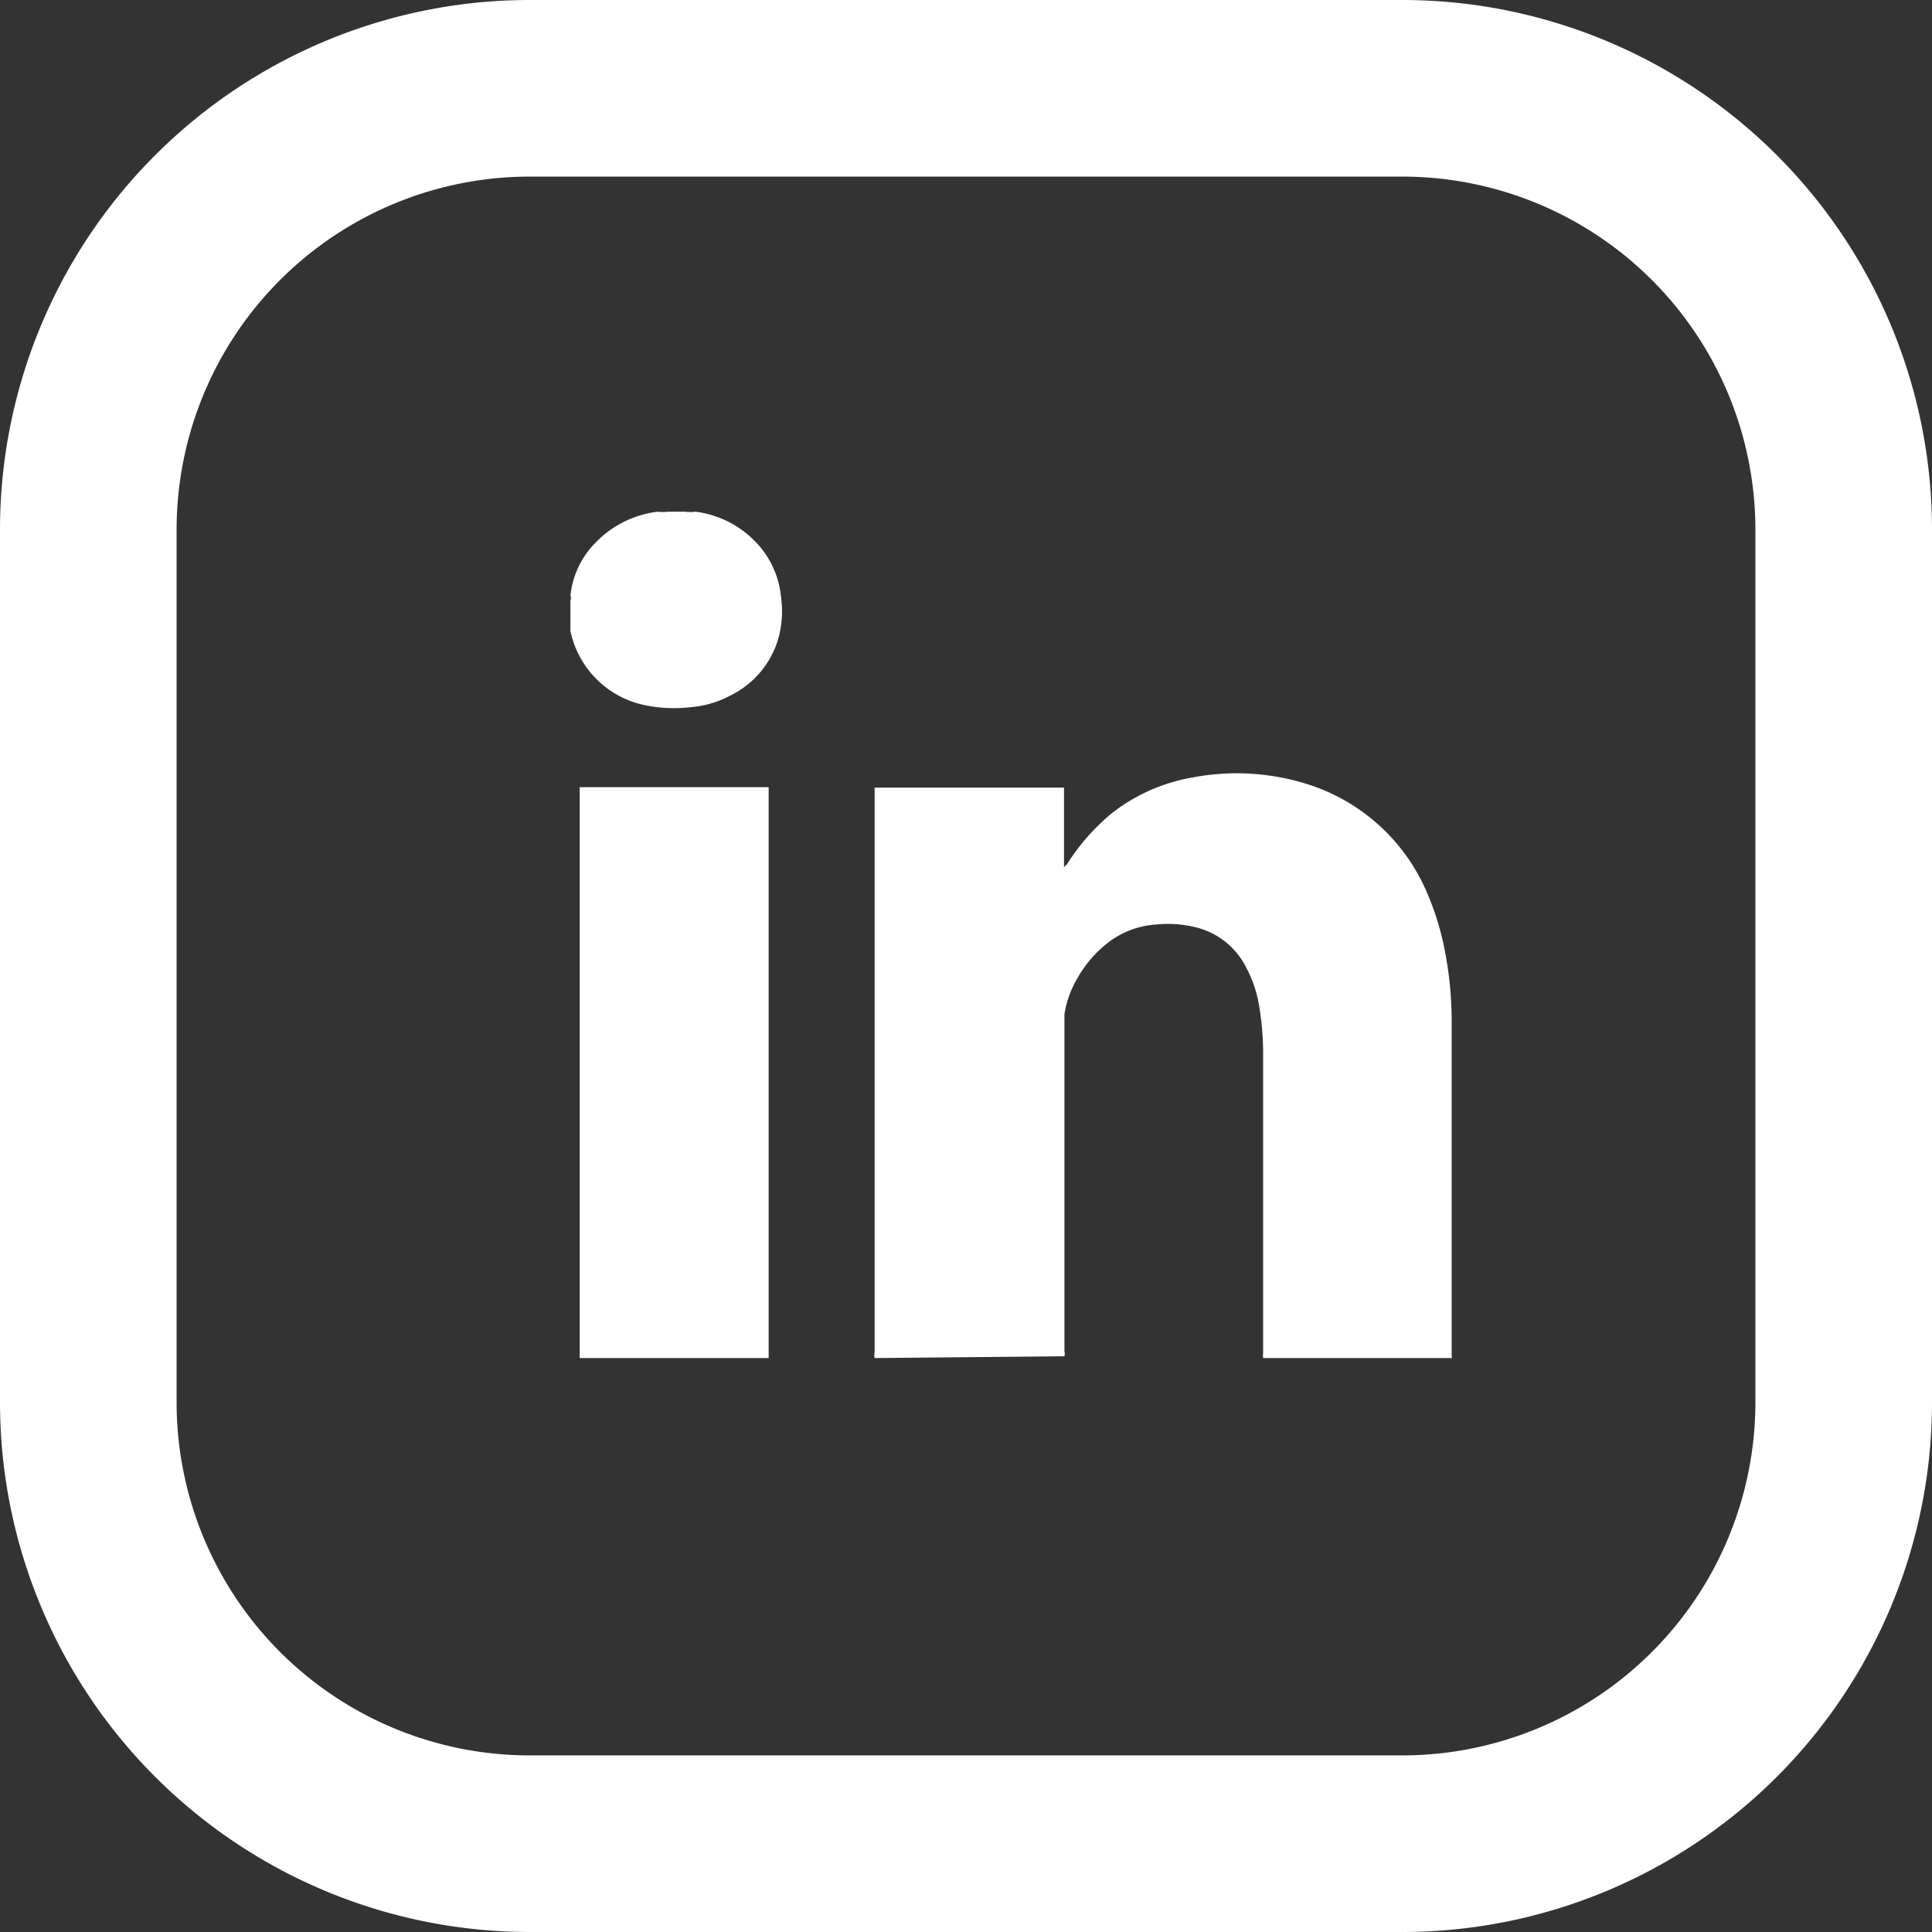 <svg xmlns="http://www.w3.org/2000/svg" viewBox="0 0 43.76 43.76"><rect x="0" y="0" width="43.76" height="43.76" fill="#333333" stroke="none"/><defs><style>.cls-1{fill:#fff;}</style></defs><title>LinkedIn</title><g id="Layer_2" data-name="Layer 2"><g id="Landing"><g id="Socials"><path class="cls-1" d="M-185.24,677.68a8,8,0,0,1,8,8v19.76a8,8,0,0,1-8,8H-205a8,8,0,0,1-8-8V685.68a8,8,0,0,1,8-8h19.76m0-4H-205a12,12,0,0,0-12,12v19.76a12,12,0,0,0,12,12h19.76a12,12,0,0,0,12-12V685.68a12,12,0,0,0-12-12Z" transform="translate(217 -673.68)"/><g id="VfM59b.tif"><path class="cls-1" d="M-197.19,704.44a.25.25,0,0,1,0-.12c0-3.39,0-6.78,0-10.17,0-.8,0-1.61,0-2.41v-.22c.06,0,4.2,0,4.29,0v1.8s.05-.05.07-.07a4.91,4.91,0,0,1,1-1.14,4.09,4.09,0,0,1,1.84-.82,5.33,5.33,0,0,1,2.63.16,4.37,4.37,0,0,1,2.62,2.31,6.33,6.33,0,0,1,.48,1.53,8.26,8.26,0,0,1,.14,1.57v7.51a.17.17,0,0,1,0,.07h-4.27a.49.49,0,0,1,0-.12v-6.71a6.54,6.54,0,0,0-.08-1.08,2.82,2.82,0,0,0-.3-.93,1.74,1.74,0,0,0-1.12-.91,2.61,2.61,0,0,0-.92-.07,2,2,0,0,0-1.13.44,2.72,2.72,0,0,0-.67.8,2.27,2.27,0,0,0-.28.79c0,.21,0,.43,0,.64v7a.22.22,0,0,1,0,.11Z" transform="translate(217 -673.68)"/><path class="cls-1" d="M-203.87,704.44V691.51h4.28s0,0,0,.06v12.87Z" transform="translate(217 -673.68)"/><path class="cls-1" d="M-201.48,685.27a.85.85,0,0,0,.23,0,2.27,2.27,0,0,1,1.33.65,2.06,2.06,0,0,1,.61,1.28,2.3,2.3,0,0,1-.06.94,2.08,2.08,0,0,1-1.08,1.29,2.32,2.32,0,0,1-.93.27,3.23,3.23,0,0,1-1.07-.06,2.17,2.17,0,0,1-1.63-1.67l0-.19s0-.08,0-.11v-.39a.14.14,0,0,0,0-.11,2,2,0,0,1,.58-1.21,2.34,2.34,0,0,1,1.4-.69.91.91,0,0,0,.23,0Z" transform="translate(217 -673.68)"/></g></g></g></g></svg>